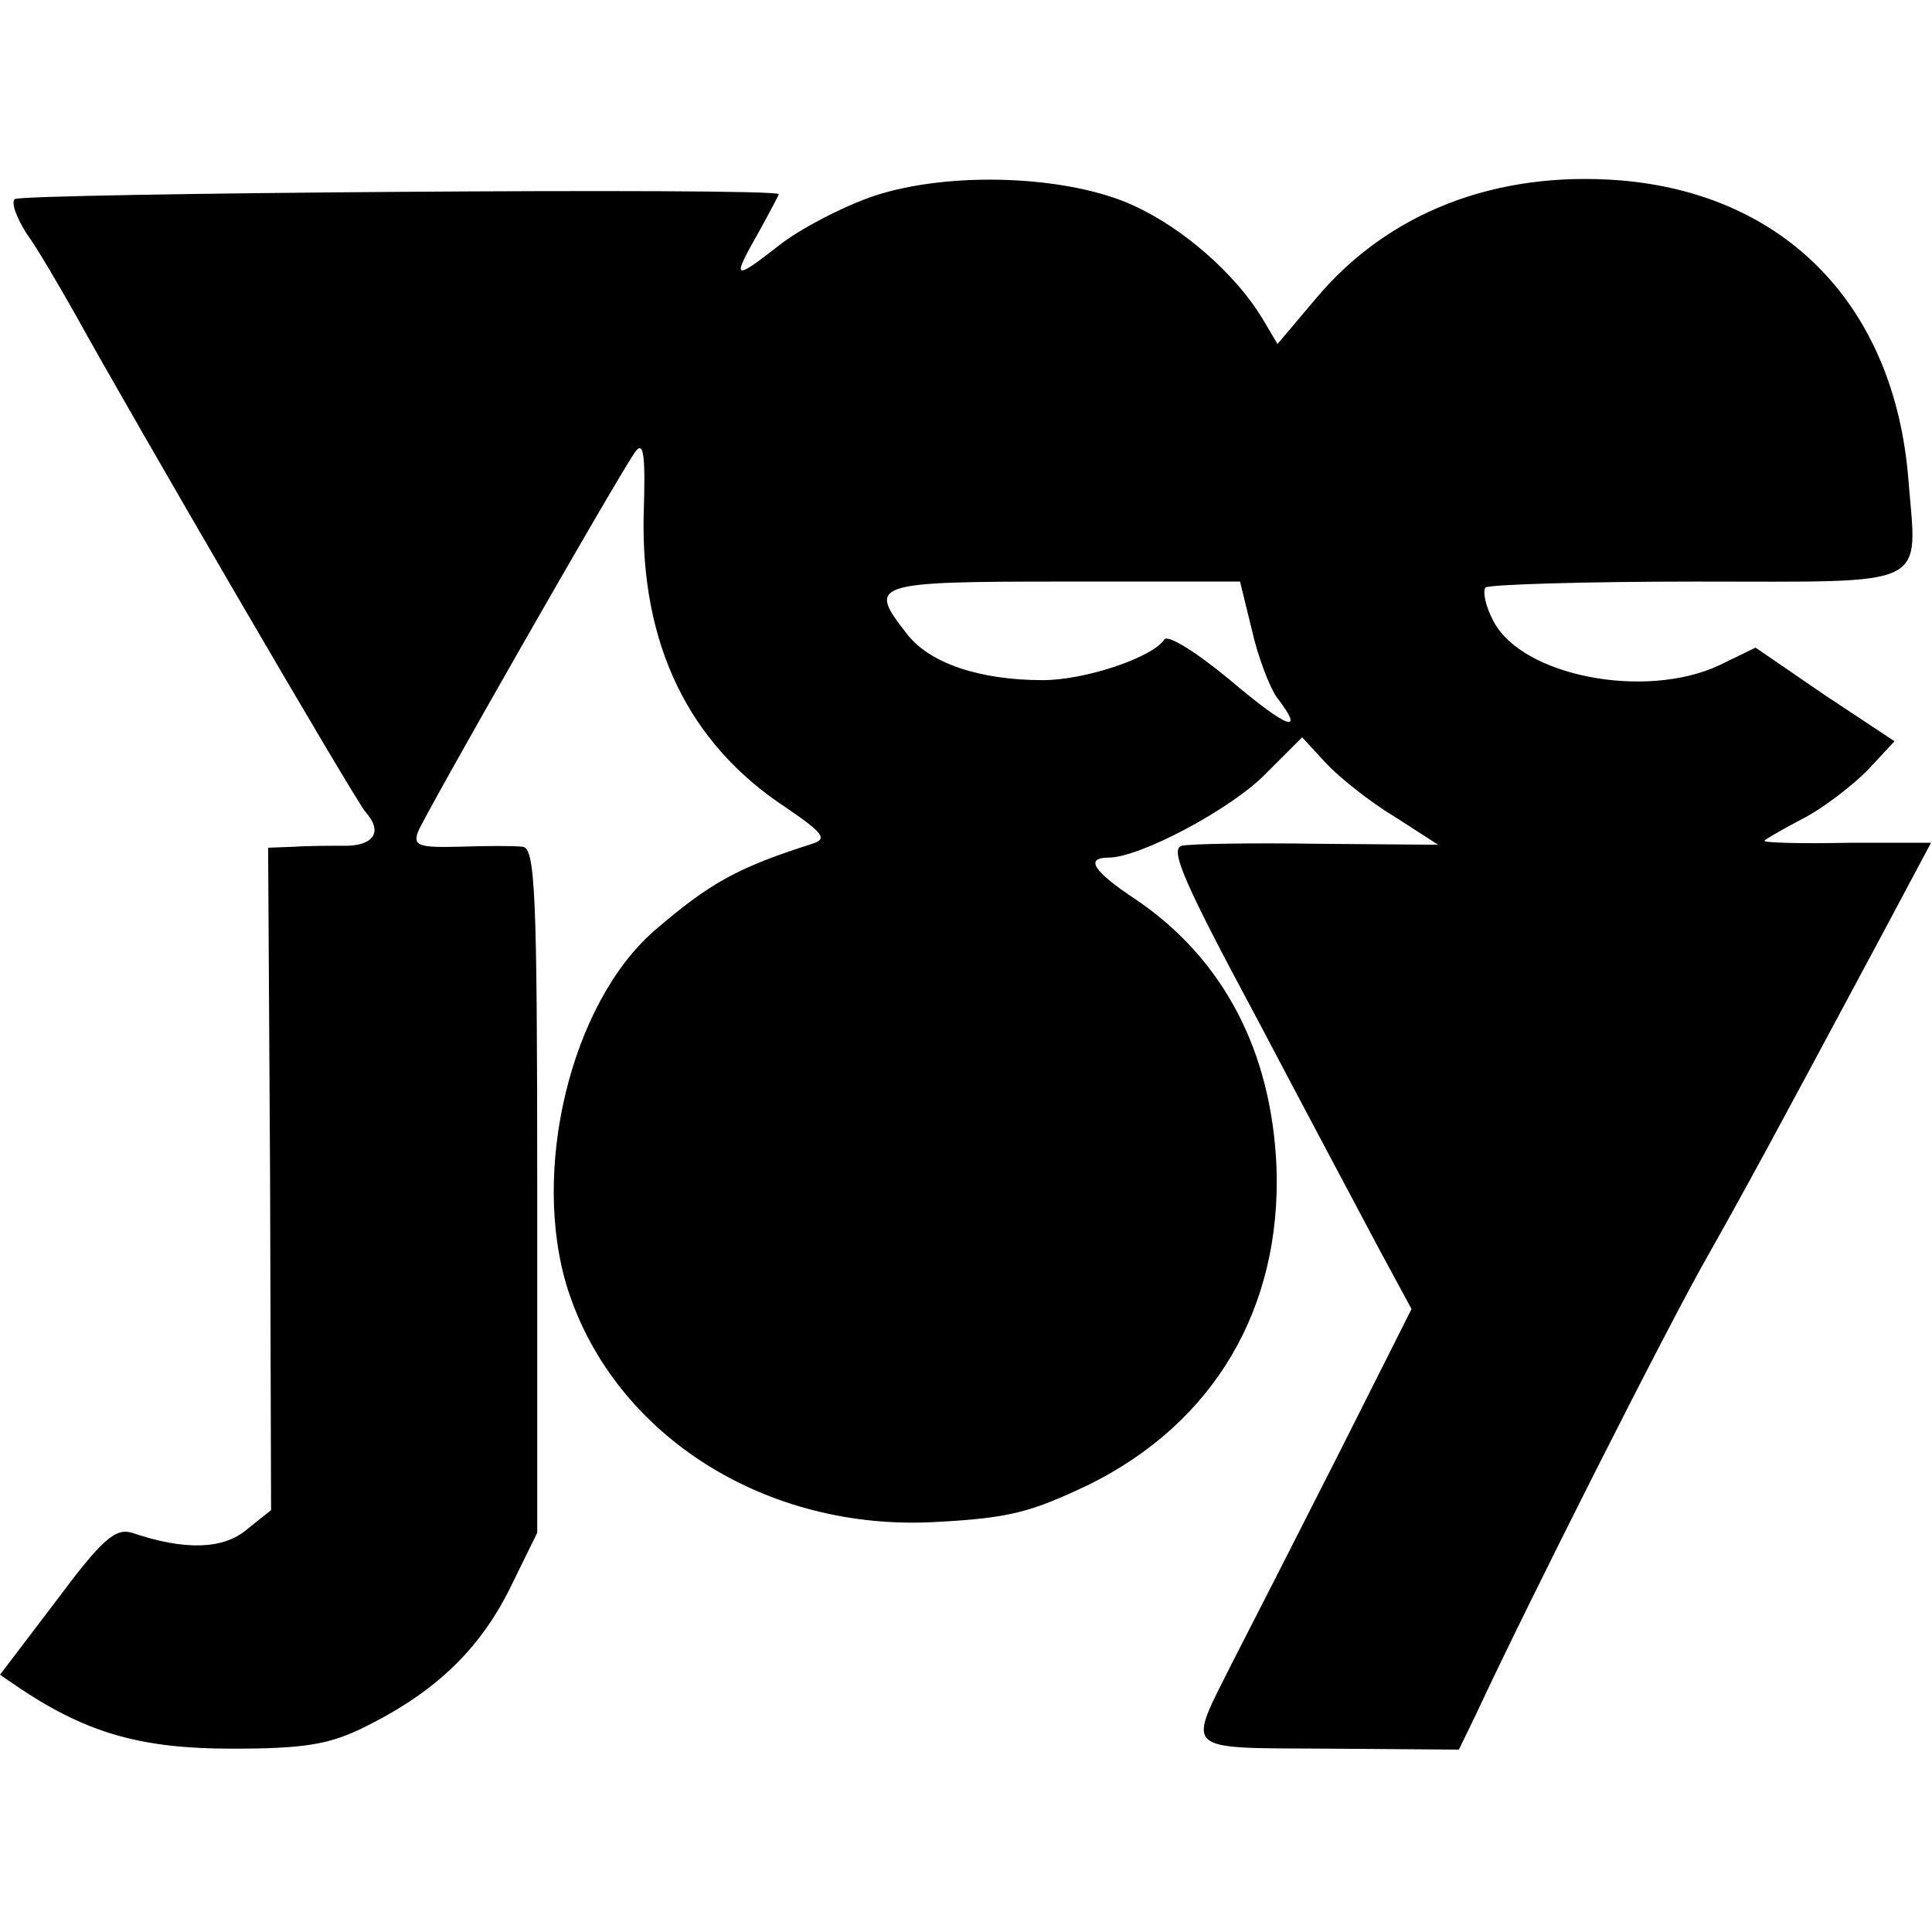 <?xml version="1.0" standalone="no"?>
<!DOCTYPE svg PUBLIC "-//W3C//DTD SVG 20010904//EN"
 "http://www.w3.org/TR/2001/REC-SVG-20010904/DTD/svg10.dtd">
<svg version="1.0" xmlns="http://www.w3.org/2000/svg"
 width="196pt" height="196pt" viewBox="0 0 196 196"
 preserveAspectRatio="xMidYMid meet">
<g transform="translate(0,196) scale(0.1,-0.1)"
fill="#000000" stroke="none">
<path d="M886 1761 c-32 -11 -76 -34 -97 -51 -45 -35 -47 -34 -19 15 11 20 20
37 20 38 0 7 -769 1 -775 -5 -4 -4 2 -19 12 -35 11 -15 33 -53 50 -83 54 -98
285 -495 294 -504 17 -19 9 -33 -18 -34 -16 0 -40 0 -54 -1 l-27 -1 2 -336 1
-336 -25 -20 c-24 -20 -63 -21 -116 -3 -17 5 -30 -6 -77 -69 l-57 -75 22 -15
c68 -45 123 -60 213 -60 73 0 99 4 135 22 71 35 116 78 147 140 l28 57 0 348
c0 303 -2 347 -15 348 -8 1 -37 1 -64 0 -41 -1 -47 1 -42 15 7 18 200 356 220
385 9 13 11 -2 9 -63 -3 -131 45 -232 144 -297 38 -26 43 -32 27 -37 -75 -24
-103 -39 -160 -88 -85 -74 -126 -244 -88 -364 48 -149 202 -246 374 -236 75 4
96 10 155 38 127 63 195 179 190 322 -5 118 -54 211 -142 271 -44 29 -53 43
-28 43 31 0 124 49 159 85 l37 37 24 -26 c13 -14 44 -39 69 -54 l45 -29 -122
1 c-67 1 -129 0 -138 -2 -13 -3 3 -39 76 -175 50 -95 106 -200 124 -234 l33
-61 -75 -149 c-41 -81 -89 -175 -106 -208 -47 -94 -54 -88 97 -89 l132 -1 17
35 c52 112 196 397 235 465 45 80 67 121 171 315 l56 105 -84 0 c-47 -1 -85 0
-85 2 0 1 17 11 38 22 20 10 50 33 66 49 l28 30 -71 47 -70 48 -37 -18 c-75
-35 -200 -11 -229 45 -8 15 -11 30 -8 34 4 3 100 6 214 6 240 0 224 -8 215
104 -14 175 -124 289 -292 303 -126 10 -236 -32 -310 -121 l-38 -45 -16 27
c-27 44 -79 90 -129 113 -66 31 -187 36 -265 10z m384 -440 c6 -27 18 -58 25
-68 30 -39 12 -33 -47 17 -35 29 -64 47 -67 41 -12 -18 -80 -41 -123 -41 -64
0 -115 17 -138 47 -40 51 -36 53 159 53 l179 0 12 -49z"/>
</g>
</svg>
